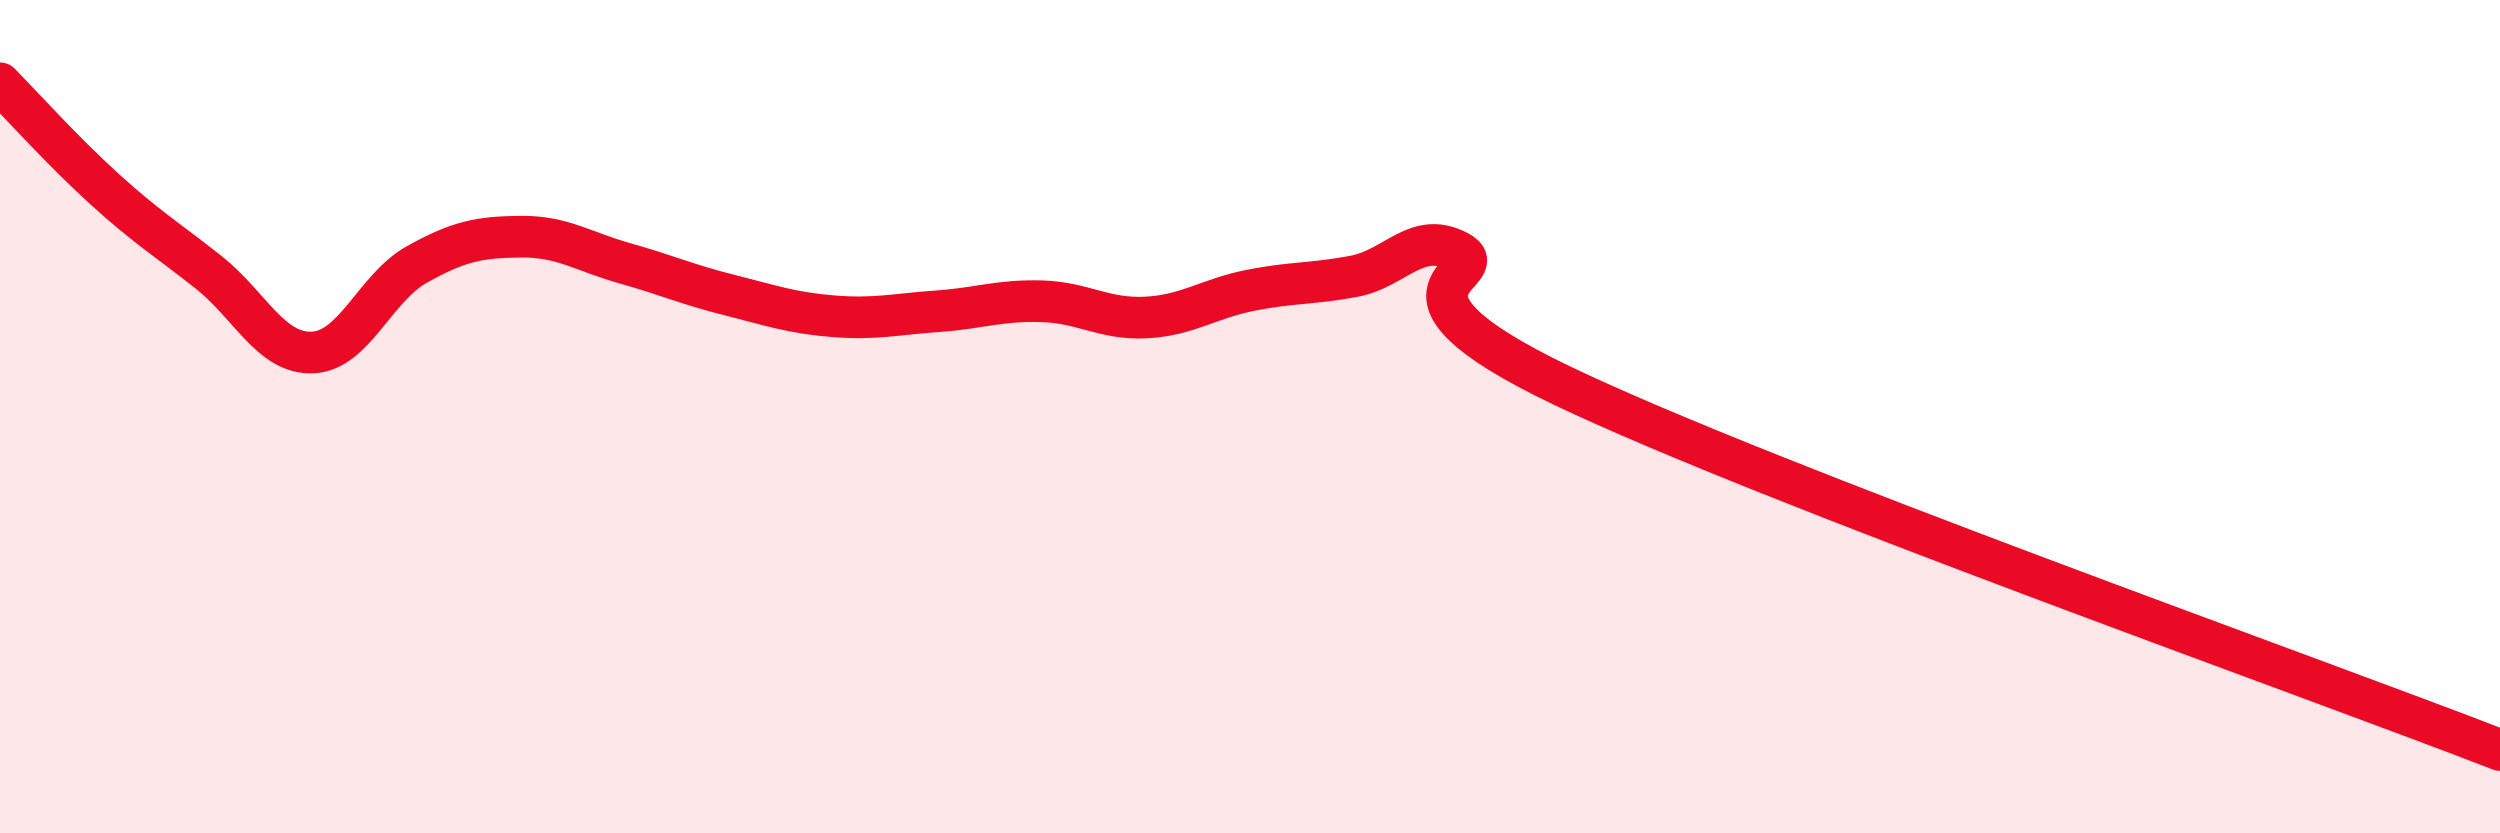 
    <svg width="60" height="20" viewBox="0 0 60 20" xmlns="http://www.w3.org/2000/svg">
      <path
        d="M 0,2 C 0.5,2.51 1.5,3.62 2.5,4.53 C 3.5,5.44 4,5.74 5,6.53 C 6,7.32 6.5,8.5 7.5,8.46 C 8.5,8.42 9,6.91 10,6.35 C 11,5.79 11.5,5.69 12.5,5.68 C 13.5,5.67 14,6.04 15,6.32 C 16,6.6 16.5,6.83 17.5,7.08 C 18.5,7.33 19,7.51 20,7.59 C 21,7.67 21.5,7.54 22.5,7.47 C 23.5,7.4 24,7.2 25,7.23 C 26,7.26 26.5,7.67 27.5,7.62 C 28.5,7.57 29,7.17 30,6.97 C 31,6.77 31.5,6.82 32.5,6.63 C 33.5,6.44 34,5.51 35,6.04 C 36,6.57 32.5,6.87 37.5,9.26 C 42.5,11.65 55.5,16.25 60,18L60 20L0 20Z"
        fill="#EB0A25"
        opacity="0.1"
        stroke-linecap="round"
        stroke-linejoin="round"
      />
      <path
        d="M 0,2 C 0.5,2.51 1.5,3.62 2.5,4.53 C 3.5,5.44 4,5.74 5,6.53 C 6,7.32 6.5,8.5 7.5,8.46 C 8.5,8.42 9,6.91 10,6.35 C 11,5.79 11.5,5.69 12.5,5.68 C 13.5,5.67 14,6.04 15,6.32 C 16,6.6 16.5,6.83 17.5,7.08 C 18.5,7.33 19,7.51 20,7.59 C 21,7.67 21.5,7.54 22.5,7.47 C 23.5,7.4 24,7.2 25,7.23 C 26,7.26 26.5,7.67 27.5,7.62 C 28.5,7.57 29,7.17 30,6.97 C 31,6.77 31.5,6.82 32.5,6.63 C 33.5,6.44 34,5.51 35,6.04 C 36,6.57 32.5,6.87 37.5,9.26 C 42.5,11.65 55.5,16.25 60,18"
        stroke="#EB0A25"
        stroke-width="1"
        fill="none"
        stroke-linecap="round"
        stroke-linejoin="round"
      />
    </svg>
  